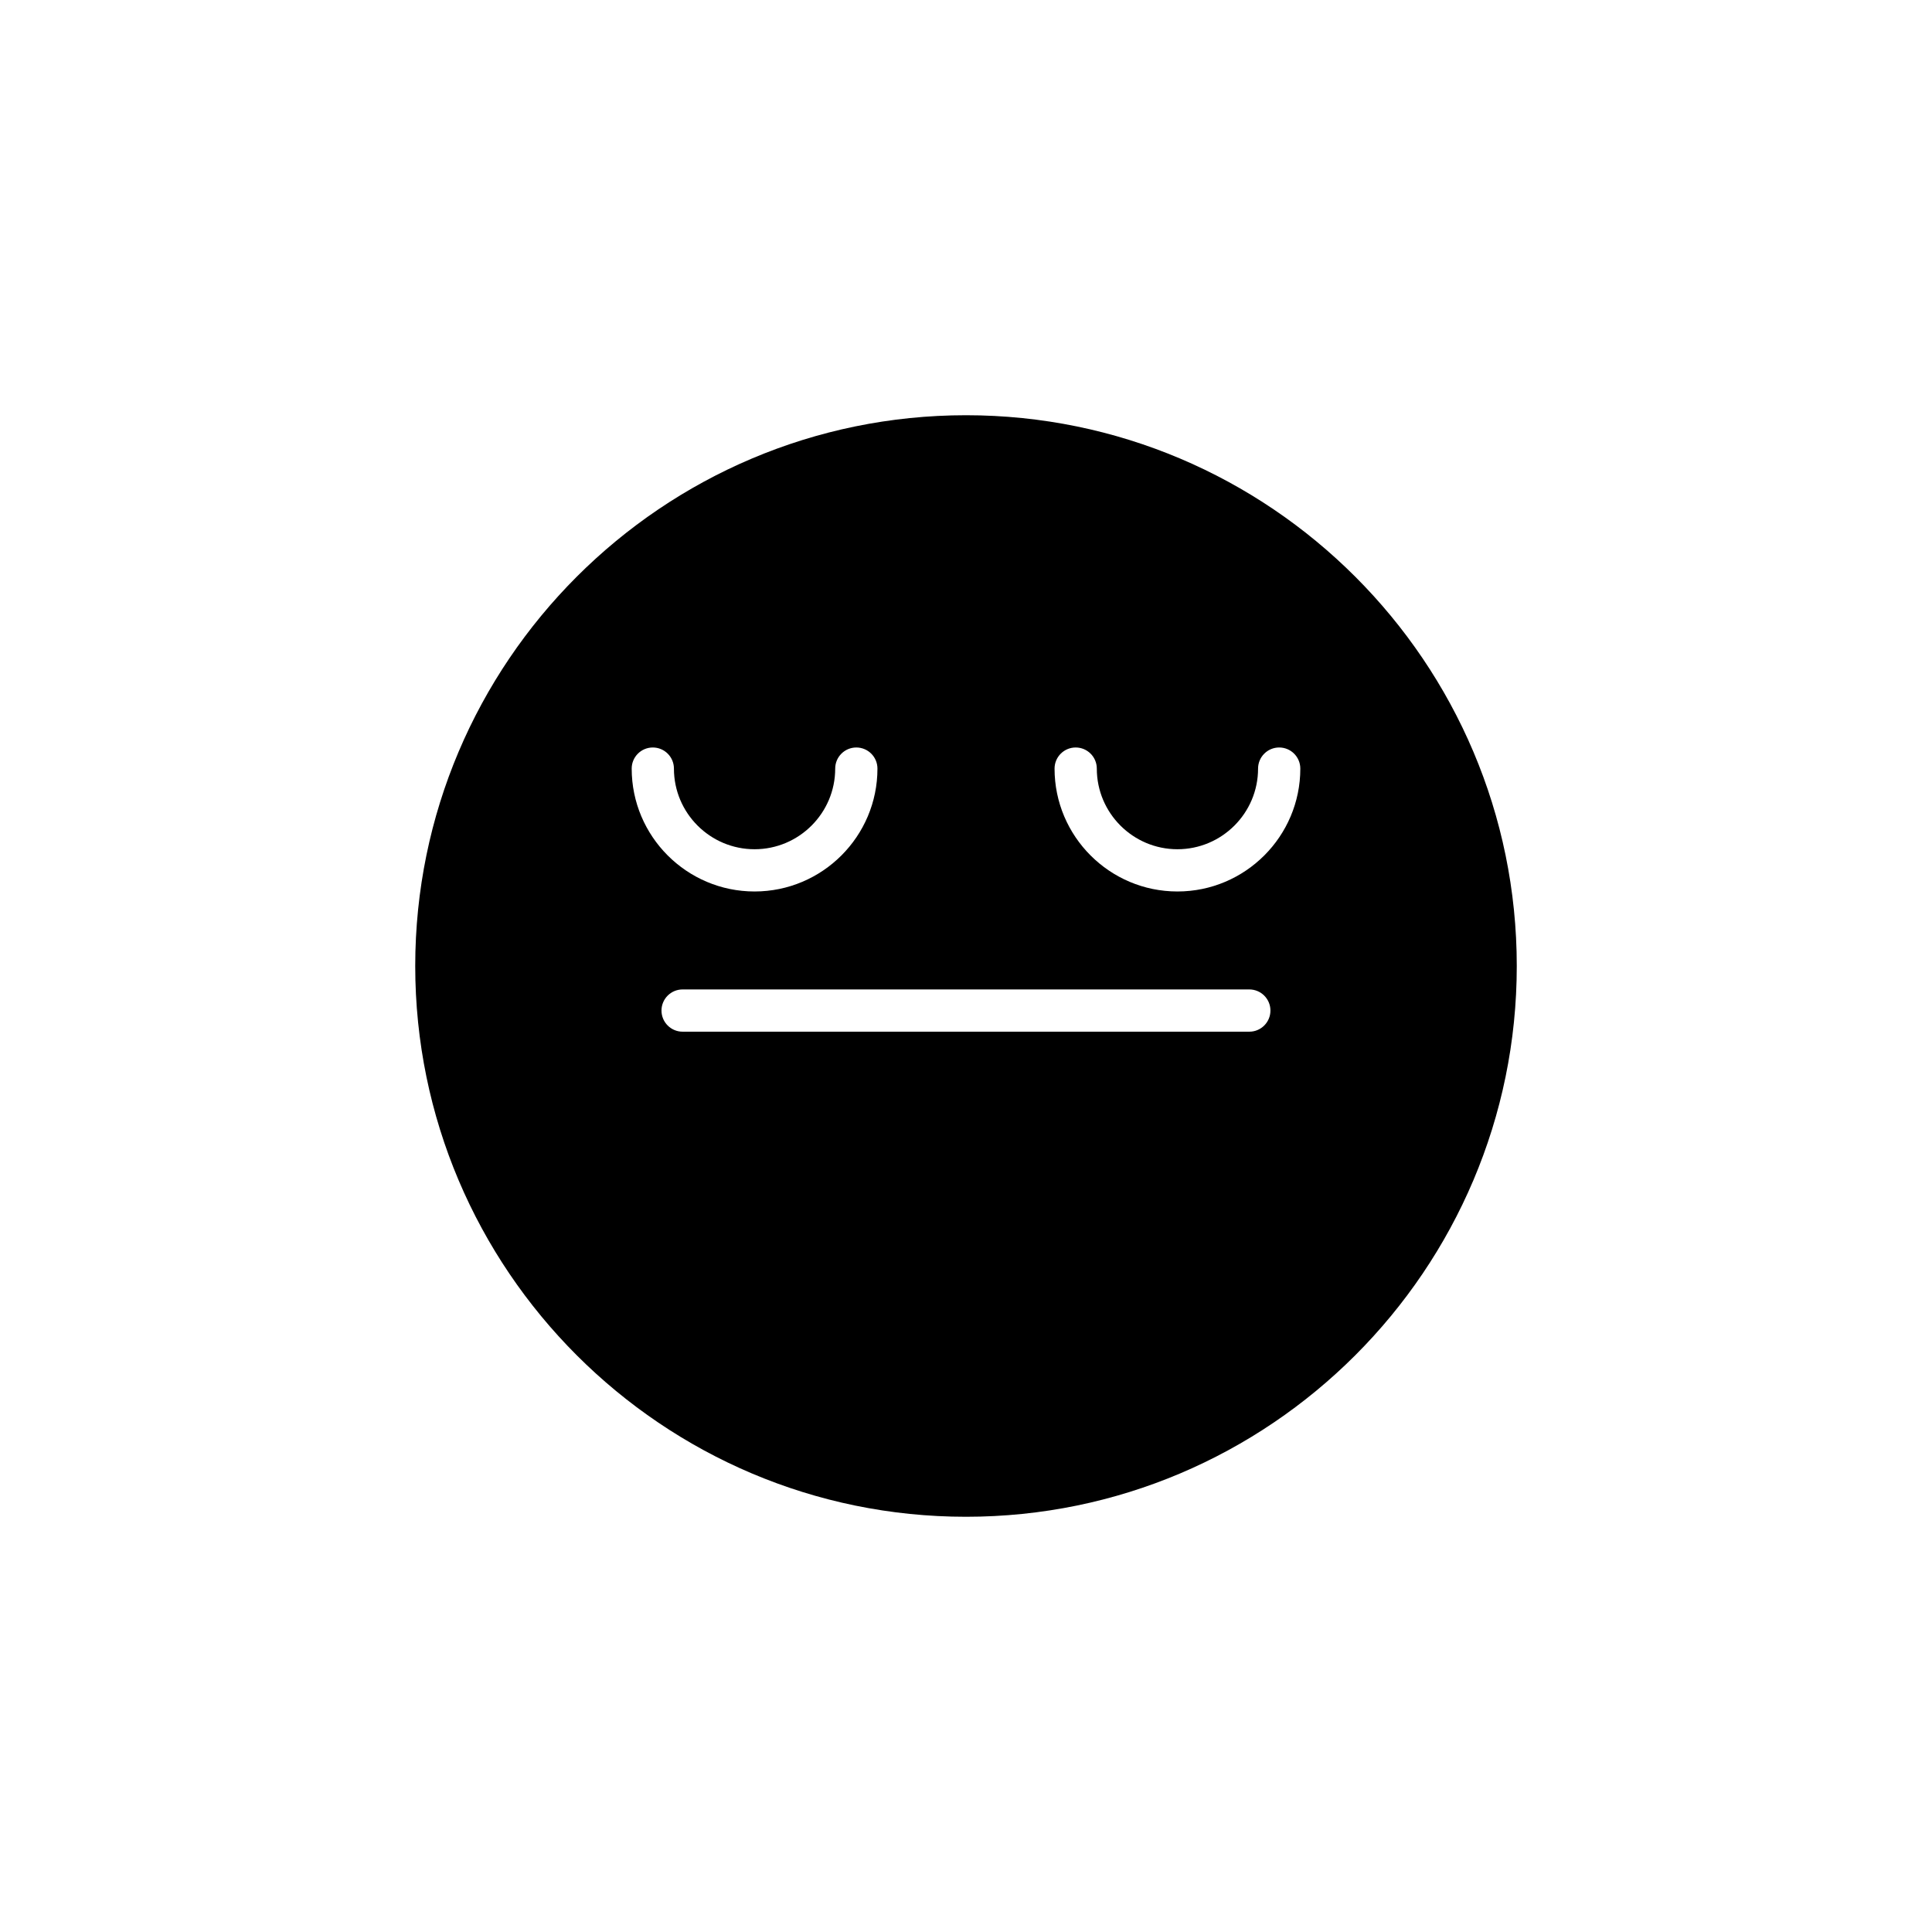 <?xml version="1.0" encoding="UTF-8"?>
<!-- Uploaded to: ICON Repo, www.svgrepo.com, Generator: ICON Repo Mixer Tools -->
<svg fill="#000000" width="800px" height="800px" version="1.1" viewBox="144 144 512 512" xmlns="http://www.w3.org/2000/svg">
 <path d="m400 254.04c-80.484 0-145.96 65.477-145.96 145.96 0 80.48 65.477 145.96 145.96 145.96 80.48 0 145.96-65.477 145.96-145.96 0-80.484-65.477-145.96-145.96-145.96zm-83 88.051c3.09 0 5.598 2.508 5.598 5.598 0 11.781 9.586 21.367 21.367 21.367 11.785 0 21.371-9.586 21.371-21.367 0-3.09 2.508-5.598 5.598-5.598s5.598 2.508 5.598 5.598c0 17.957-14.609 32.562-32.566 32.562-17.957 0-32.562-14.605-32.562-32.562-0.004-3.09 2.504-5.598 5.598-5.598zm158.09 75.316h-150.19c-3.09 0-5.598-2.508-5.598-5.598s2.508-5.598 5.598-5.598h150.18c3.09 0 5.598 2.508 5.598 5.598 0.004 3.09-2.504 5.598-5.594 5.598zm-19.059-37.156c-17.957 0-32.562-14.605-32.562-32.562 0-3.09 2.508-5.598 5.598-5.598 3.09 0 5.598 2.508 5.598 5.598 0 11.781 9.586 21.367 21.367 21.367s21.367-9.586 21.367-21.367c0-3.09 2.508-5.598 5.598-5.598s5.598 2.508 5.598 5.598c0 17.957-14.609 32.562-32.562 32.562z"/>
</svg>